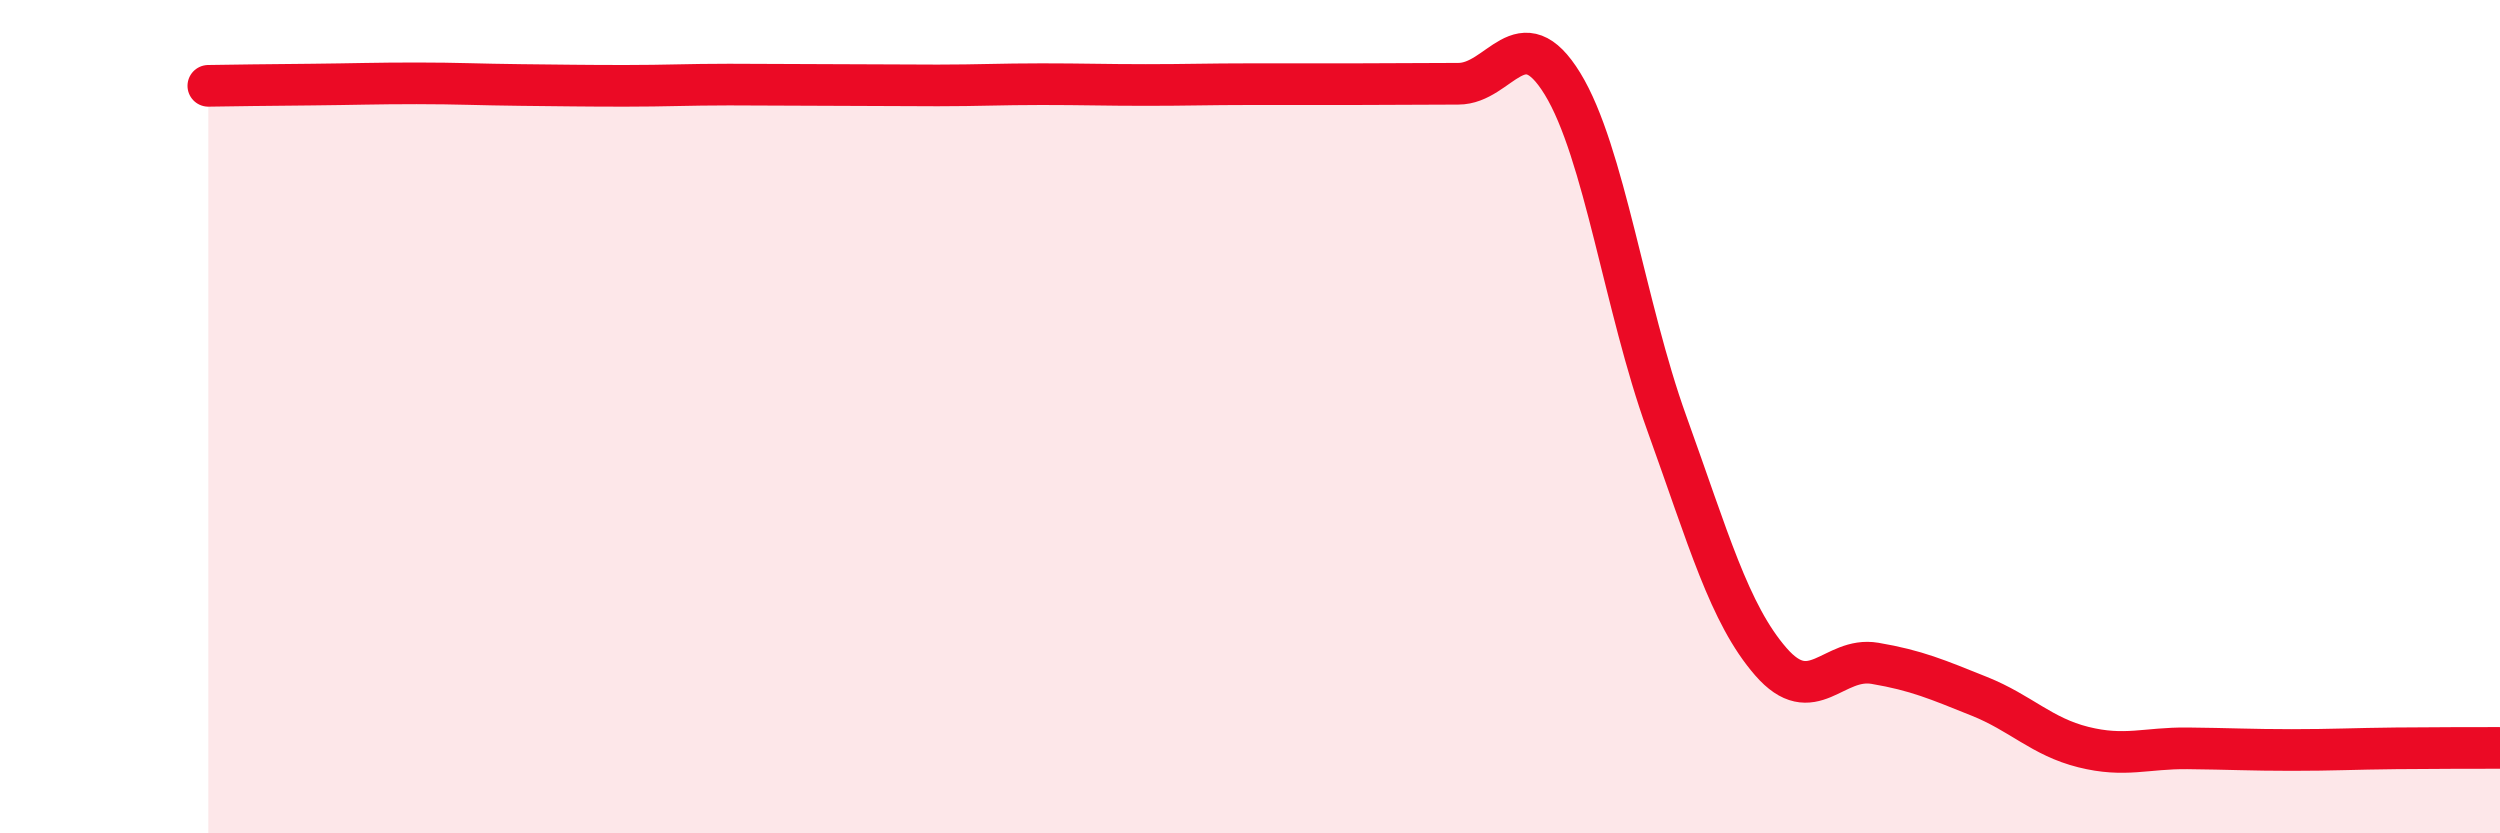 
    <svg width="60" height="20" viewBox="0 0 60 20" xmlns="http://www.w3.org/2000/svg">
      <path
        d="M 5,2.06 C 5.5,2.05 6.5,2.04 7.5,2.03 C 8.5,2.02 9,2 10,2 C 11,2 11.5,2.03 12.5,2.04 C 13.5,2.05 14,2.06 15,2.06 C 16,2.06 16.5,2.03 17.5,2.03 C 18.5,2.03 19,2.04 20,2.04 C 21,2.04 21.5,2.05 22.5,2.05 C 23.5,2.05 24,2.02 25,2.02 C 26,2.02 26.5,2.04 27.5,2.04 C 28.5,2.04 29,2.02 30,2.02 C 31,2.02 31.5,2.02 32.5,2.02 C 33.5,2.02 34,2.01 35,2.01 C 36,2.01 36.5,0.38 37.5,2.01 C 38.5,3.64 39,7.38 40,10.15 C 41,12.92 41.5,14.73 42.5,15.88 C 43.5,17.03 44,15.75 45,15.92 C 46,16.09 46.5,16.31 47.5,16.71 C 48.5,17.11 49,17.68 50,17.93 C 51,18.18 51.5,17.95 52.5,17.96 C 53.5,17.97 54,18 55,18 C 56,18 56.5,17.97 57.5,17.96 C 58.5,17.95 59.5,17.95 60,17.95L60 20L5 20Z"
        fill="#EB0A25"
        opacity="0.1"
        stroke-linecap="round"
        stroke-linejoin="round"
      />
      <path
        d="M 5,2.06 C 5.5,2.05 6.5,2.04 7.5,2.03 C 8.5,2.02 9,2 10,2 C 11,2 11.5,2.03 12.5,2.04 C 13.5,2.05 14,2.06 15,2.06 C 16,2.06 16.5,2.03 17.5,2.03 C 18.5,2.03 19,2.04 20,2.04 C 21,2.04 21.5,2.05 22.5,2.05 C 23.5,2.05 24,2.02 25,2.02 C 26,2.02 26.5,2.04 27.5,2.04 C 28.5,2.04 29,2.02 30,2.02 C 31,2.02 31.5,2.02 32.5,2.02 C 33.5,2.02 34,2.01 35,2.01 C 36,2.01 36.5,0.38 37.5,2.01 C 38.5,3.64 39,7.38 40,10.15 C 41,12.92 41.5,14.73 42.5,15.88 C 43.5,17.03 44,15.75 45,15.92 C 46,16.09 46.5,16.31 47.5,16.71 C 48.5,17.11 49,17.68 50,17.93 C 51,18.18 51.5,17.95 52.5,17.96 C 53.5,17.97 54,18 55,18 C 56,18 56.5,17.97 57.5,17.96 C 58.5,17.95 59.5,17.95 60,17.95"
        stroke="#EB0A25"
        stroke-width="1"
        fill="none"
        stroke-linecap="round"
        stroke-linejoin="round"
      />
    </svg>
  